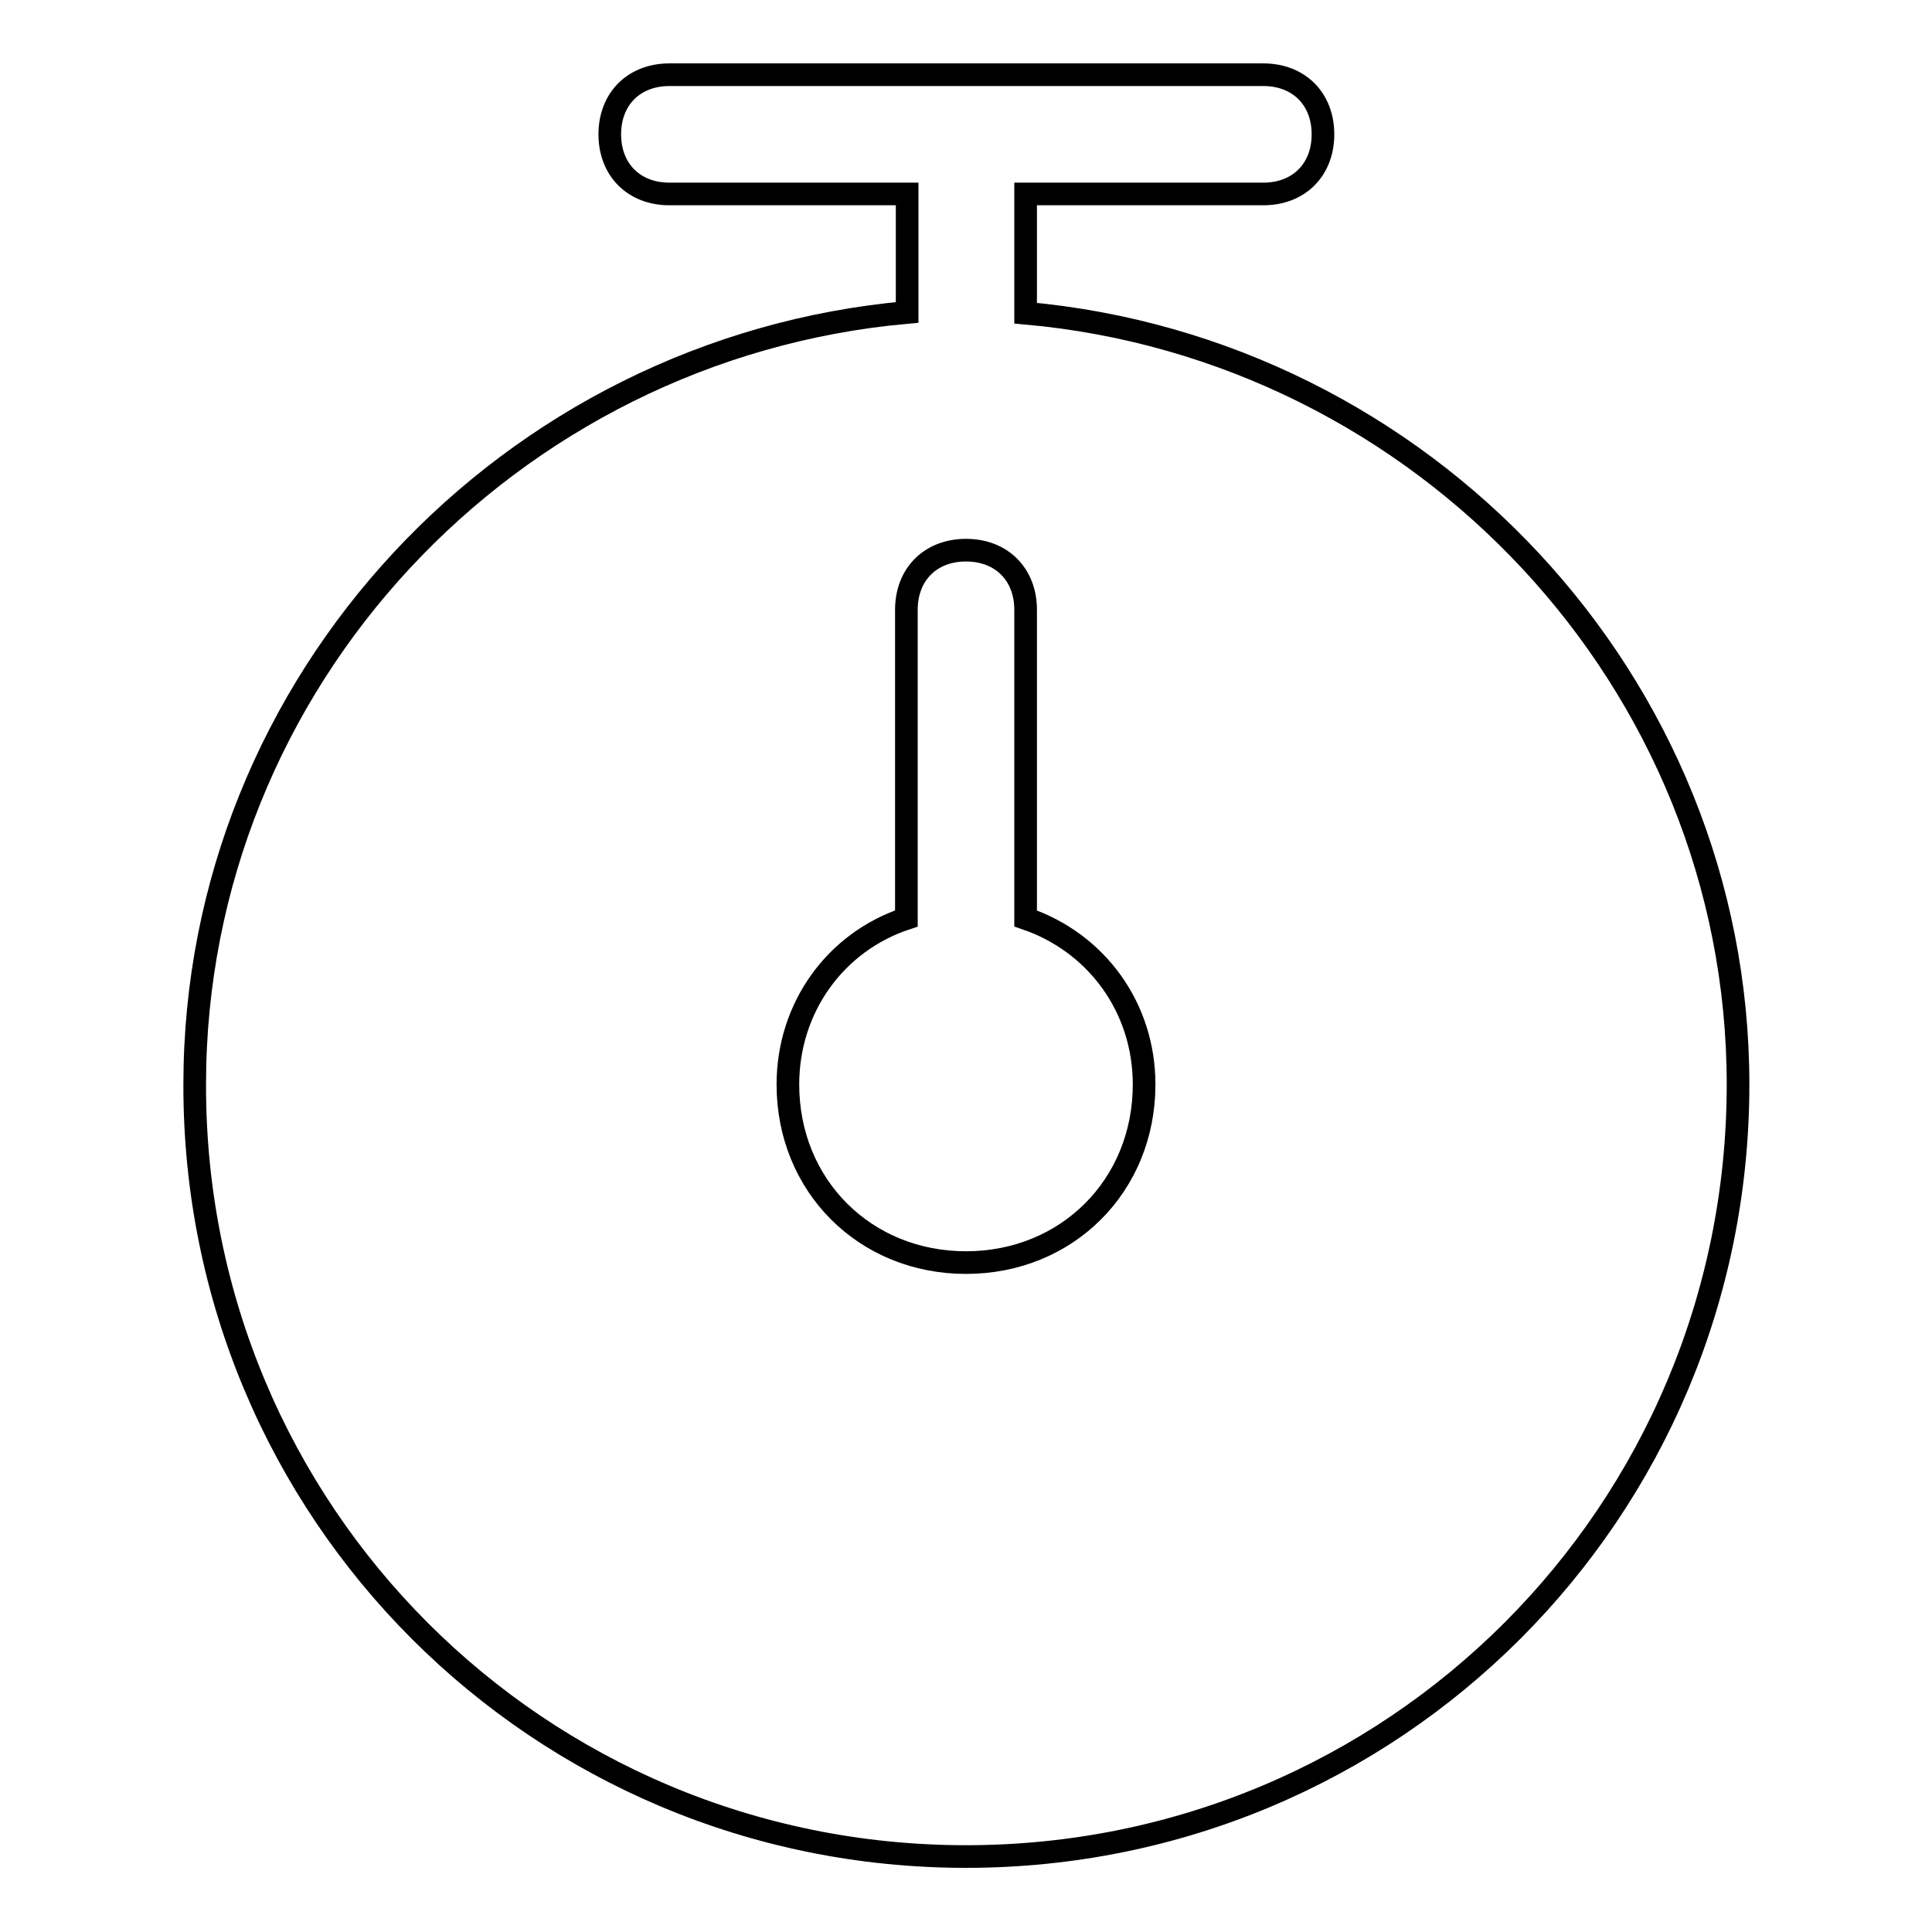 <?xml version="1.0" encoding="utf-8"?>
<!-- Svg Vector Icons : http://www.onlinewebfonts.com/icon -->
<!DOCTYPE svg PUBLIC "-//W3C//DTD SVG 1.1//EN" "http://www.w3.org/Graphics/SVG/1.1/DTD/svg11.dtd">
<svg version="1.1" xmlns="http://www.w3.org/2000/svg" xmlns:xlink="http://www.w3.org/1999/xlink" x="0px" y="0px" viewBox="0 0 256 256" enable-background="new 0 0 256 256" xml:space="preserve">
<g><g><path stroke-width="3" fill-opacity="0" stroke="#000000"  d="M135.9,41.5V25.7h31.5c4.7,0,7.9-3.2,7.9-7.9c0-4.7-3.2-7.9-7.9-7.9H88.7c-4.7,0-7.9,3.2-7.9,7.9s3.2,7.9,7.9,7.9h31.5v15.7l0,0c-52.7,4.7-94.4,48.8-94.4,102.3C25.7,200.4,71.4,246,128,246c56.6,0,102.3-45.6,102.3-102.3C230.3,90.3,188.5,46.2,135.9,41.5z M128,167.3c-13.4,0-23.6-10.2-23.6-23.6c0-10.2,6.3-18.9,15.7-22V80.8c0-4.7,3.2-7.9,7.9-7.9s7.9,3.2,7.9,7.9v40.9c9.4,3.2,15.7,11.8,15.7,22C151.6,157.1,141.4,167.3,128,167.3z"/></g></g>
</svg>